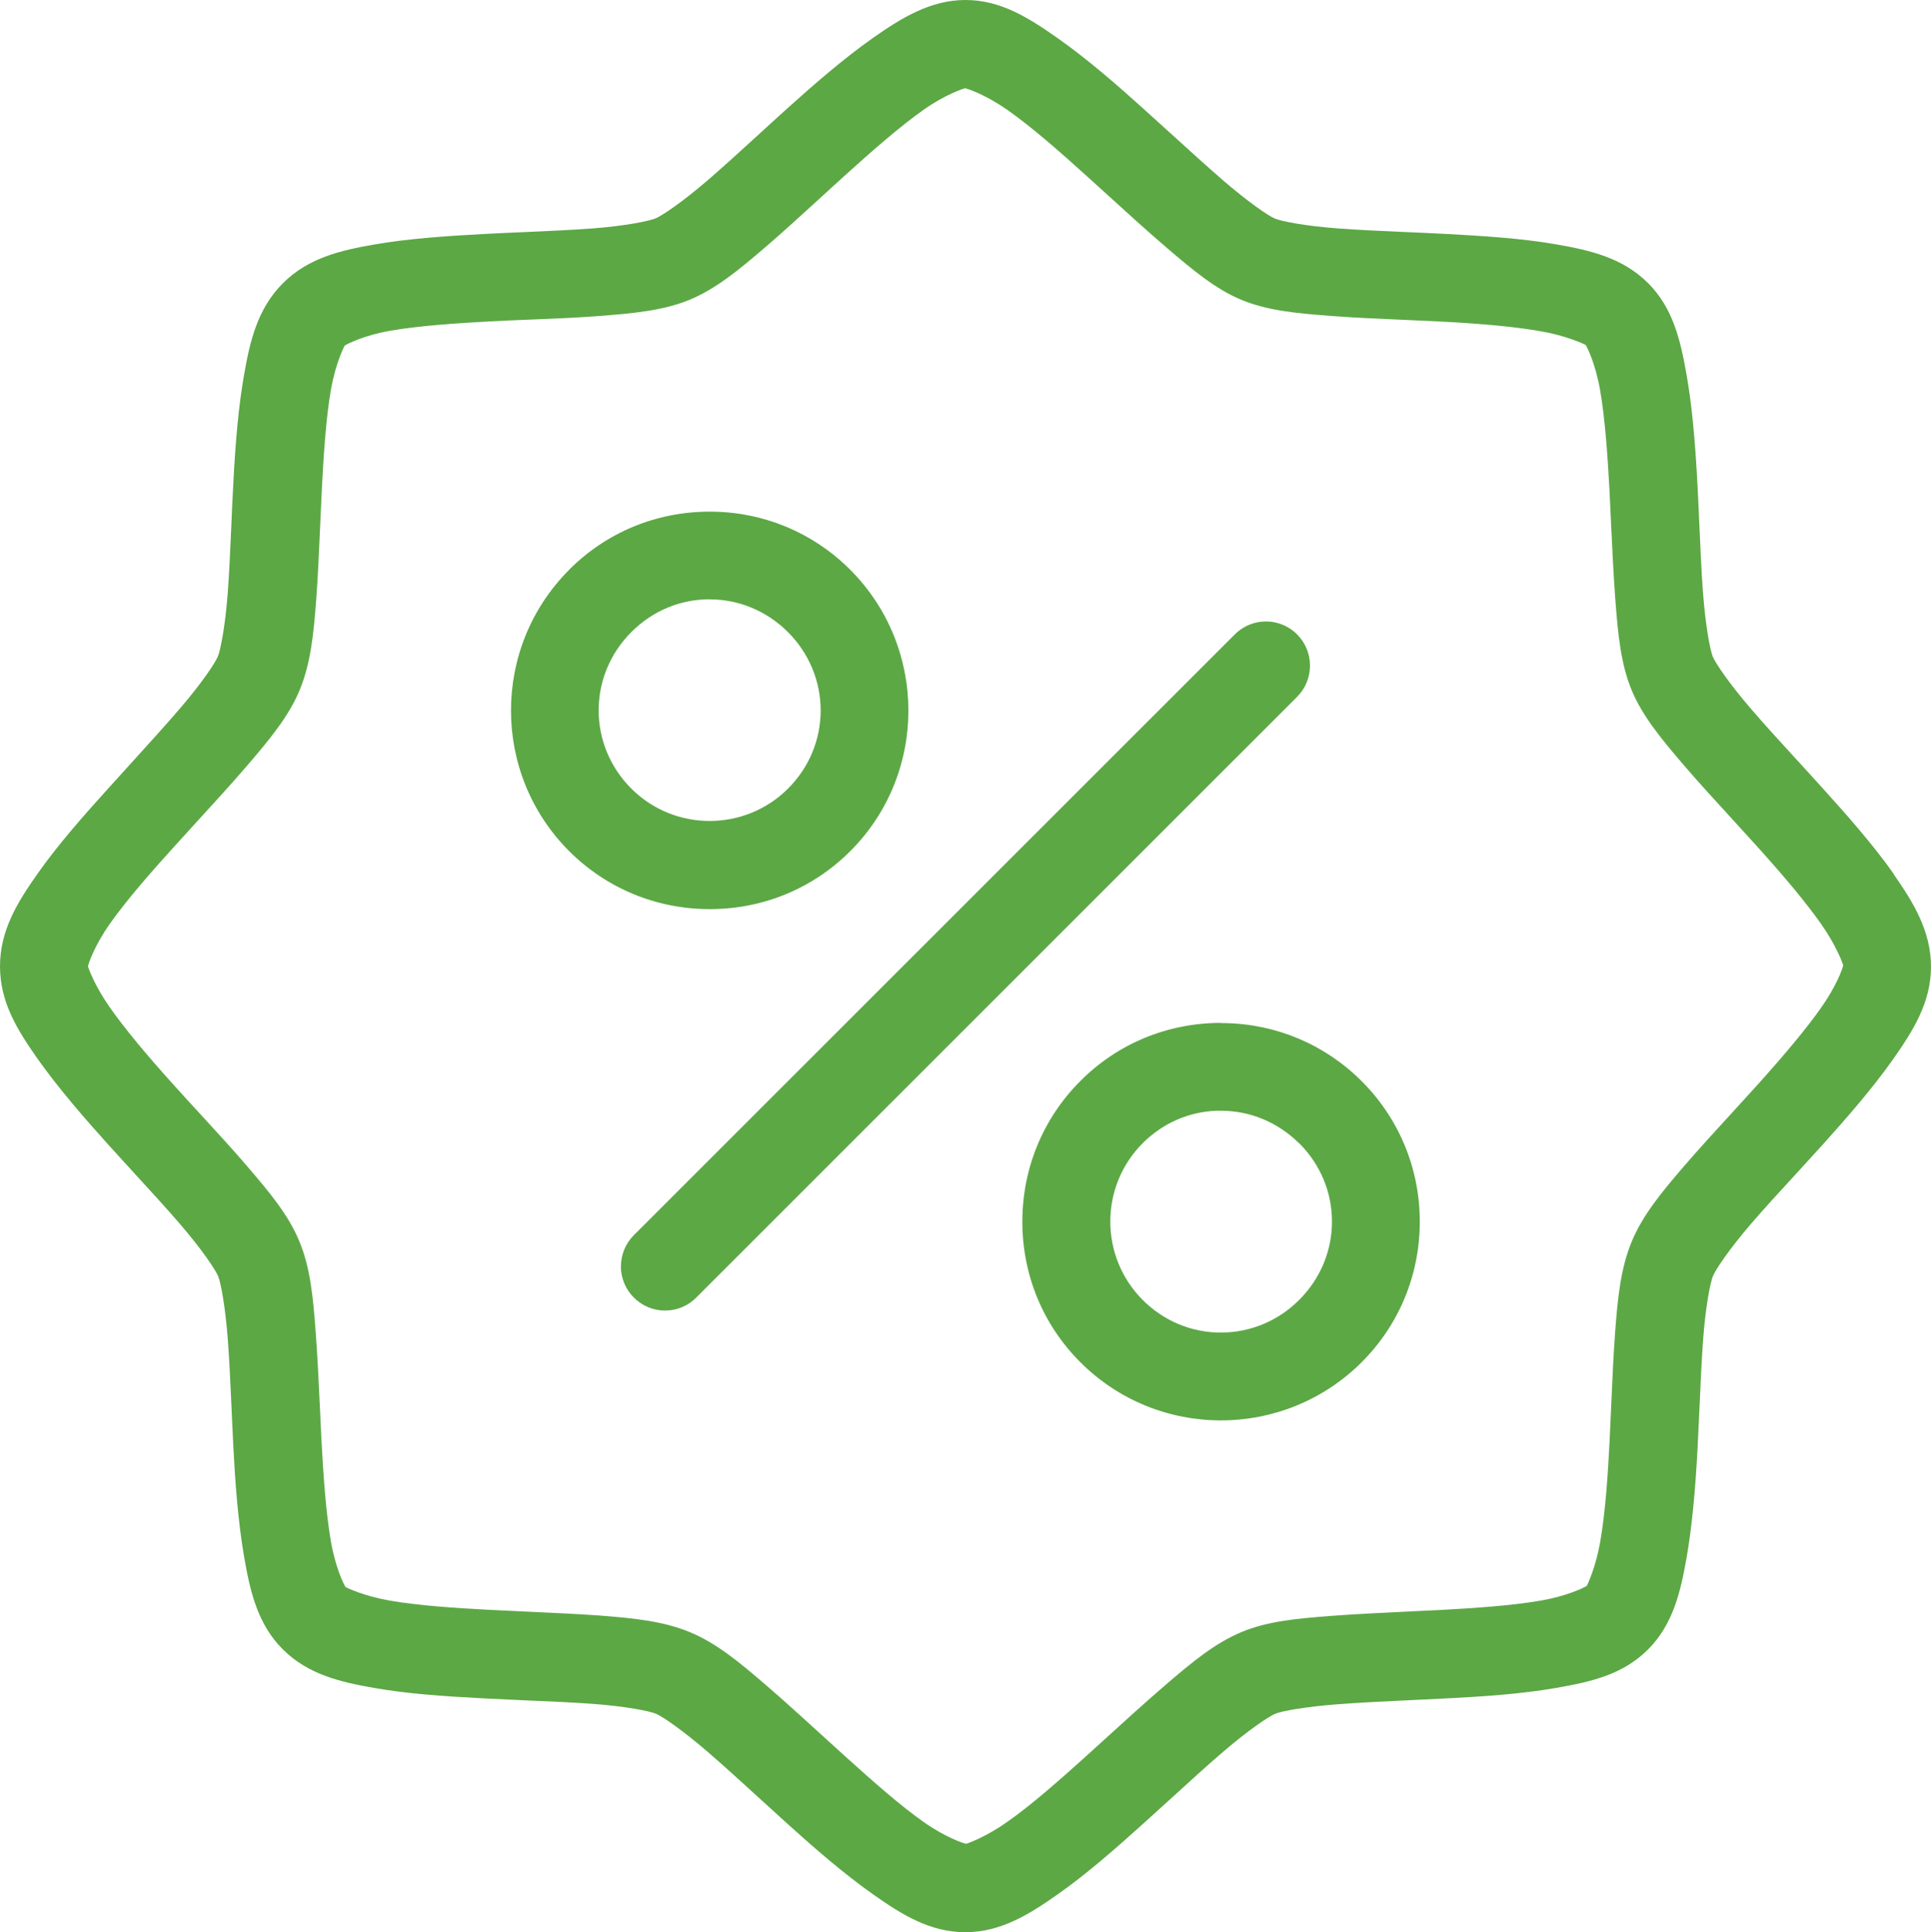 <?xml version="1.0" encoding="UTF-8"?>
<svg xmlns="http://www.w3.org/2000/svg" id="Layer_1" data-name="Layer 1" viewBox="0 0 215.72 215.82">
  <defs>
    <style>
      .cls-1 {
        fill: #5ca845;
      }
    </style>
  </defs>
  <path class="cls-1" d="M211.55,97.61c-2.3-3.27-5.3-6.65-7.94-9.57-.99-1.1-1.98-2.18-2.96-3.25-1.82-1.98-3.56-3.89-5.07-5.65-2.44-2.83-3.95-5.1-4.24-5.79-.28-.68-.8-3.34-1.09-7.12-.17-2.26-.28-4.8-.4-7.44-.06-1.48-.13-3-.21-4.52-.28-5.31-.65-9.12-1.22-12.37-.67-3.82-1.5-7.48-4.3-10.27-2.84-2.84-6.46-3.67-10.24-4.33-3.92-.69-8.43-.96-12.36-1.17-1.51-.08-3.02-.15-4.5-.21-2.66-.12-5.22-.23-7.48-.4-3.78-.28-6.43-.81-7.12-1.11-.78-.32-3.06-1.92-5.77-4.25-1.8-1.56-3.79-3.37-5.86-5.25l-3.07-2.78c-2.67-2.41-6.16-5.48-9.58-7.88-3.32-2.33-6.39-4.25-10.29-4.25s-7.14,2-10.32,4.23c-3.34,2.35-6.72,5.31-9.59,7.89-1.1.99-2.18,1.98-3.25,2.96-1.99,1.82-3.9,3.56-5.65,5.07-2.83,2.44-5.1,3.95-5.8,4.24-.71.3-3.39.85-7.1,1.13-2.26.17-4.8.28-7.44.4-1.48.06-3,.13-4.52.21-4.14.22-8.51.51-12.37,1.18-3.77.66-7.38,1.49-10.22,4.34-2.84,2.85-3.67,6.47-4.33,10.24-.57,3.24-.95,7.18-1.21,12.37-.08,1.51-.15,3.02-.21,4.5-.12,2.66-.23,5.22-.4,7.49-.28,3.71-.81,6.37-1.1,7.07-.29.71-1.8,2.99-4.24,5.82-1.63,1.9-3.54,4-5.53,6.19l-2.48,2.74c-2.61,2.88-5.59,6.24-7.9,9.53-2.21,3.14-4.19,6.29-4.19,10.34s1.97,7.15,4.17,10.29c2.34,3.32,5.3,6.71,7.89,9.59,1.06,1.17,2.13,2.34,3.17,3.48,1.76,1.92,3.45,3.76,4.9,5.45,2.43,2.82,3.95,5.1,4.24,5.8.32.79.81,3.53,1.08,7.08.17,2.27.29,4.85.41,7.52.07,1.47.13,2.98.21,4.48.18,3.56.49,8.18,1.21,12.32.66,3.82,1.5,7.47,4.3,10.27,2.84,2.84,6.46,3.67,10.24,4.33,3.59.63,7.54.92,12.36,1.17,1.57.08,3.15.15,4.68.22,2.6.11,5.09.22,7.3.38,3.78.28,6.43.81,7.12,1.11.77.32,3.06,1.91,5.77,4.25,1.82,1.57,3.84,3.41,5.93,5.32l3,2.73c2.88,2.6,6.28,5.57,9.58,7.89,3.15,2.22,6.31,4.21,10.28,4.21s7.15-2,10.32-4.23c3.18-2.23,6.47-5.11,9.54-7.88l3.1-2.81c2.06-1.88,4.04-3.69,5.84-5.23,2.83-2.43,5.1-3.95,5.8-4.24.77-.33,3.52-.81,7.11-1.08,2.43-.18,5.18-.32,8.03-.45l3.91-.19c4.14-.21,8.5-.5,12.38-1.18,3.94-.69,7.43-1.49,10.24-4.29,2.81-2.82,3.64-6.47,4.31-10.28.57-3.28.96-7.19,1.23-12.32.08-1.56.15-3.12.22-4.64.11-2.61.23-5.13.39-7.35.28-3.77.81-6.43,1.1-7.12.29-.71,1.8-2.98,4.24-5.82,1.49-1.73,3.22-3.62,5.03-5.58.99-1.08,1.99-2.17,3-3.29,2.6-2.89,5.57-6.28,7.89-9.58,2.21-3.15,4.2-6.3,4.2-10.29s-1.98-7.2-4.18-10.34ZM107.86,9.87c.51.12,2.43.84,4.67,2.4,2.69,1.89,5.86,4.67,8.6,7.15l2.75,2.49c2.17,1.98,4.32,3.93,6.35,5.67,3.16,2.71,5.61,4.73,8.45,5.91,2.86,1.19,6.01,1.5,10.14,1.81,2.54.19,5.28.31,8.05.43,1.38.06,2.76.12,4.14.19,4.77.25,8.42.6,11.16,1.09,2.85.5,4.78,1.42,4.96,1.51.15.2,1.08,2,1.62,5.03.57,3.29.85,7.49,1.05,11.17l.17,3.59c.14,2.97.28,5.9.48,8.6.3,3.98.62,7.25,1.82,10.16,1.2,2.89,3.28,5.43,5.88,8.45,1.64,1.91,3.49,3.93,5.36,5.97.95,1.04,1.9,2.08,2.84,3.12,3.27,3.63,5.53,6.37,7.11,8.62,1.68,2.39,2.4,4.39,2.45,4.58-.06.41-.78,2.35-2.43,4.7-1.56,2.22-3.83,4.98-7.14,8.66-.91,1.01-1.84,2.02-2.76,3.03-1.9,2.07-3.78,4.13-5.45,6.06-2.57,2.99-4.64,5.51-5.85,8.44-1.24,2.99-1.57,6.36-1.85,10.15-.19,2.54-.31,5.28-.43,8.05-.06,1.38-.12,2.77-.19,4.14-.17,3.42-.45,7.78-1.04,11.16-.5,2.86-1.41,4.78-1.51,4.94-.3.22-2.24,1.14-5.09,1.64-3.31.58-7.71.86-11.17,1.05l-3.32.16c-3.06.15-6.09.29-8.87.5-4.11.31-7.25.62-10.11,1.81-2.91,1.21-5.44,3.28-8.45,5.87-2.24,1.93-4.64,4.1-7.04,6.29l-2.06,1.87c-2.91,2.62-5.96,5.31-8.62,7.17-2.37,1.68-4.39,2.4-4.59,2.45-.36-.05-2.38-.76-4.74-2.42-2.61-1.83-5.69-4.56-8.62-7.2l-2.54-2.31c-2.24-2.04-4.45-4.06-6.54-5.85-2.99-2.58-5.51-4.65-8.44-5.86-2.97-1.24-6.36-1.57-10.16-1.86-2.4-.17-4.98-.29-7.6-.41-1.53-.07-3.06-.14-4.59-.22-3.67-.19-7.87-.46-11.15-1.03-2.87-.5-4.78-1.41-4.96-1.52-.21-.29-1.13-2.22-1.63-5.07-.57-3.28-.85-7.49-1.05-11.17l-.17-3.59c-.14-2.97-.28-5.91-.48-8.6-.29-3.97-.61-7.25-1.82-10.16-1.18-2.88-3.18-5.32-5.88-8.46-1.55-1.81-3.29-3.7-5.05-5.62-1.04-1.13-2.1-2.28-3.13-3.43-3.12-3.45-5.52-6.36-7.13-8.66-1.67-2.37-2.38-4.36-2.43-4.55.05-.36.76-2.38,2.42-4.74,1.9-2.7,4.68-5.86,7.16-8.6l2.63-2.89c1.94-2.12,3.87-4.23,5.58-6.22,2.58-3.01,4.66-5.54,5.86-8.44,1.24-2.99,1.57-6.37,1.85-10.16.19-2.54.31-5.28.43-8.05.06-1.38.12-2.76.19-4.14.19-3.74.46-8,1.02-11.19.53-3.02,1.48-4.82,1.52-4.91.3-.22,2.25-1.18,5.07-1.67,3.28-.57,7.49-.85,11.17-1.05,1.5-.08,3-.14,4.49-.2,2.64-.11,5.25-.21,7.68-.4,3.98-.3,7.26-.63,10.15-1.82,2.91-1.21,5.45-3.29,8.46-5.88,1.9-1.63,3.91-3.47,5.94-5.32,1.05-.96,2.1-1.93,3.16-2.88,2.9-2.62,5.96-5.3,8.6-7.16,2.34-1.65,4.38-2.35,4.68-2.4Z"></path>
  <path class="cls-1" d="M136.4,114.26c-5.96,0-11.53,2.3-15.7,6.48-4.18,4.18-6.49,9.77-6.49,15.72s2.3,11.53,6.49,15.71c4.32,4.32,10,6.49,15.69,6.49,5.69,0,11.39-2.17,15.73-6.5,4.18-4.18,6.49-9.76,6.49-15.7s-2.31-11.51-6.49-15.69c-4.11-4.11-9.55-6.4-15.36-6.49h-.36ZM145.15,127.71c2.35,2.35,3.65,5.45,3.65,8.74s-1.3,6.38-3.65,8.74-5.46,3.65-8.74,3.66h-.02c-3.28,0-6.38-1.29-8.73-3.64-4.83-4.83-4.83-12.69,0-17.52,2.23-2.23,5.13-3.5,8.22-3.62h.52c3.27,0,6.38,1.3,8.74,3.65Z"></path>
  <path class="cls-1" d="M69.36,141.46c0,1.3.53,2.57,1.44,3.47.93.94,2.17,1.46,3.5,1.46s2.56-.52,3.48-1.45l67.14-67.12c1.9-1.91,1.9-5.03,0-6.94-1.05-1.07-2.55-1.6-4.05-1.43-1.1.12-2.15.63-2.93,1.42l-67.13,67.1c-.93.93-1.44,2.17-1.44,3.48Z"></path>
  <path class="cls-1" d="M63.59,63.64c-8.67,8.67-8.67,22.76-.02,31.42,4.18,4.18,9.77,6.49,15.72,6.49s11.53-2.3,15.71-6.49c8.65-8.65,8.64-22.75-.02-31.42-4.18-4.18-9.76-6.49-15.7-6.49s-11.52,2.3-15.7,6.49ZM79.28,66.95h0c3.28,0,6.38,1.3,8.74,3.65,2.35,2.35,3.65,5.46,3.66,8.74,0,3.29-1.29,6.39-3.64,8.74-4.83,4.83-12.69,4.83-17.52,0s-4.89-12.58.02-17.49c2.36-2.36,5.46-3.65,8.74-3.65Z"></path>
</svg>
